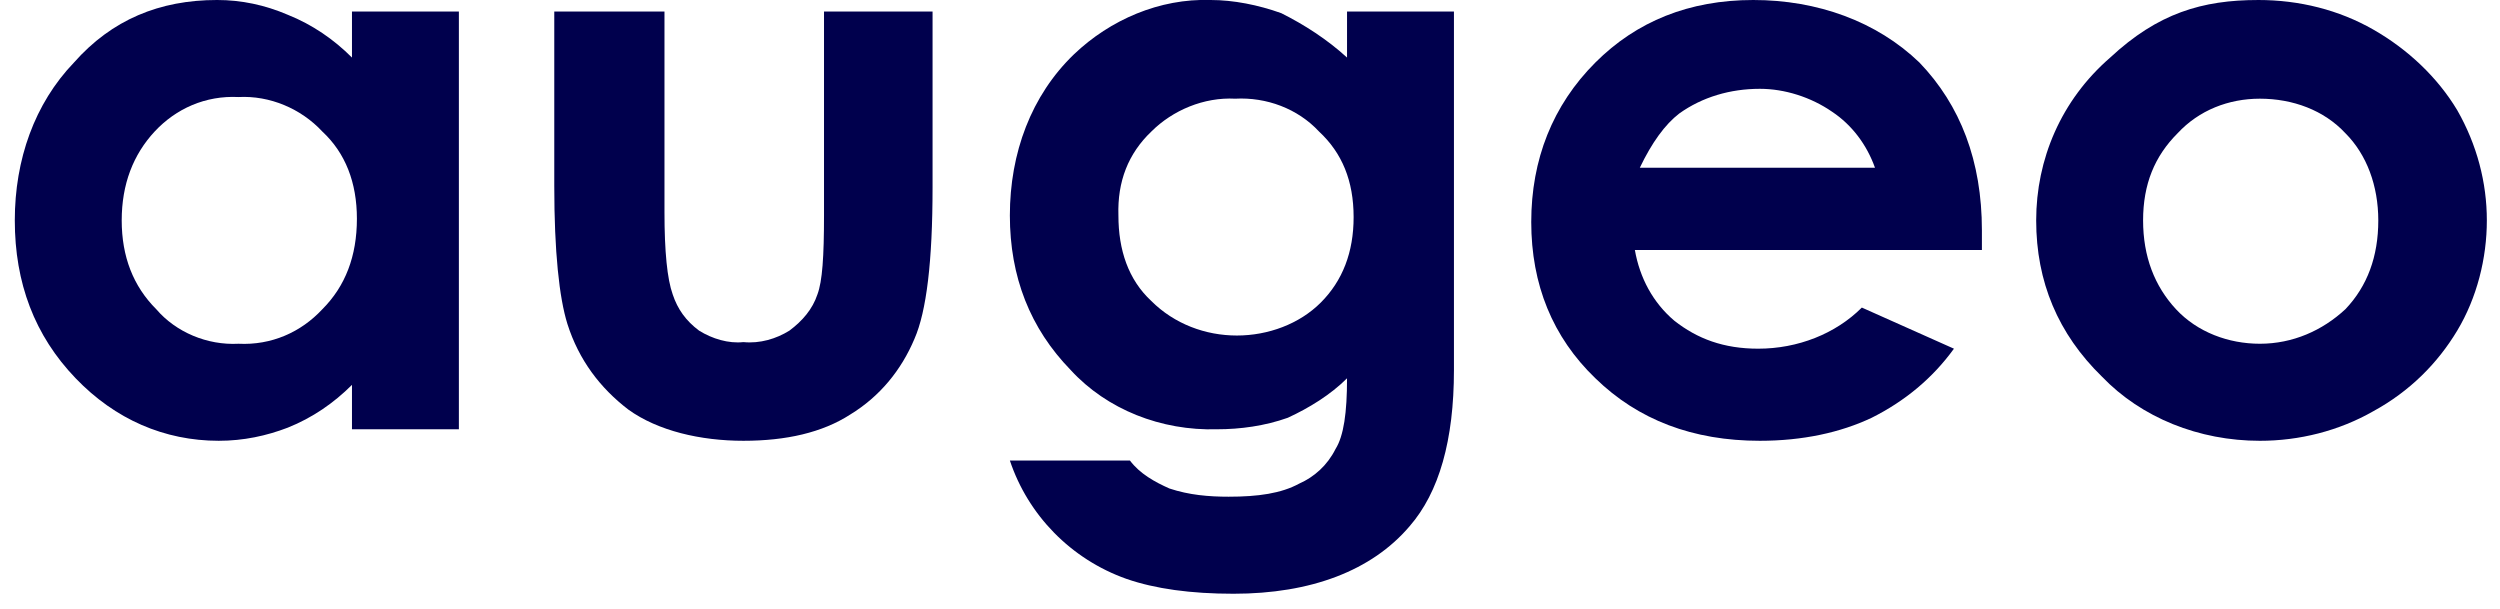 <svg height="37" width="152" viewBox="0 0 152 37" xmlns="http://www.w3.org/2000/svg" version="1.2">
	<title>Augeo_Logo_blue-svg</title>
	<style>
		.s0 { fill: #00004d } 
	</style>
	<path d="m21.4 0.7h6.5v25.4h-6.5v-2.7c-1.1 1.1-2.4 2-3.9 2.6-1.3 0.5-2.7 0.8-4.2 0.8-3.3 0-6.3-1.3-8.7-3.8-2.5-2.6-3.7-5.8-3.7-9.6 0-3.7 1.2-7.1 3.6-9.6 2.3-2.6 5.2-3.8 8.7-3.8q2.2 0 4.3 0.9c1.5 0.6 2.8 1.5 3.9 2.6zm-6.9 5.2c-2-0.1-3.8 0.7-5.1 2.1-1.3 1.4-2 3.2-2 5.4q0 3.3 2.1 5.4c1.2 1.4 3.1 2.2 5 2.1 2 0.1 3.8-0.7 5.1-2.1q2.1-2.1 2.1-5.5c0-2.2-0.7-4-2.1-5.3-1.3-1.4-3.2-2.2-5.1-2.1z" class="s0" fill-rule="evenodd"></path>
	<path d="m33.7 0.7h6.7v12.2q0 3.6 0.5 5c0.3 0.9 0.8 1.6 1.6 2.2 0.8 0.5 1.8 0.8 2.7 0.7 1 0.1 2-0.2 2.8-0.7 0.8-0.6 1.4-1.3 1.7-2.2 0.3-0.8 0.4-2.3 0.4-4.8v-12.4h6.6v10.7q0 6.7-1.1 9.2c-0.8 1.9-2.1 3.5-3.9 4.6-1.7 1.1-3.9 1.6-6.5 1.6-2.6 0-5.2-0.6-7-1.9-1.7-1.3-3-3-3.7-5.2-0.5-1.6-0.8-4.4-0.8-8.4z" class="s0"></path>
	<path d="m81.9 0.7h6.5v21.8q0 6.4-2.7 9.5c-2.3 2.7-6 4.1-10.7 4.1q-3.9 0-6.5-0.9c-3.4-1.2-6-3.9-7.1-7.2h7.3c0.6 0.8 1.5 1.3 2.4 1.7 1.2 0.4 2.4 0.5 3.6 0.5 1.8 0 3.2-0.2 4.3-0.8 0.9-0.4 1.7-1.1 2.2-2.1 0.5-0.8 0.7-2.2 0.7-4.3-1 1-2.3 1.8-3.6 2.4-1.4 0.5-2.9 0.7-4.3 0.7-3.4 0.1-6.7-1.2-8.9-3.6q-3.7-3.8-3.7-9.4c0-3.8 1.3-7.3 3.9-9.8 2.2-2.1 5.2-3.4 8.3-3.3 1.4 0 2.9 0.3 4.3 0.8 1.4 0.7 2.8 1.6 4 2.7zm-6.8 5.3c-1.9-0.1-3.8 0.7-5.1 2q-2.1 2-2 5.1c0 2.1 0.6 3.9 2 5.2 1.4 1.4 3.3 2.1 5.2 2.1 1.9 0 3.8-0.7 5.1-2q2-2 2-5.2c0-2.2-0.7-3.9-2.1-5.2-1.3-1.4-3.2-2.1-5.1-2z" class="s0" fill-rule="evenodd"></path>
	<path d="m120.5 15.2h-21.1c0.3 1.7 1.1 3.2 2.4 4.3 1.4 1.1 3 1.7 5.1 1.7 2.4 0 4.7-0.9 6.3-2.5l5.6 2.5c-1.3 1.8-3 3.2-5 4.2-1.9 0.9-4.2 1.4-6.8 1.4q-6.1 0-10-3.8c-2.6-2.5-3.9-5.7-3.9-9.5 0-3.8 1.3-7.1 3.9-9.7 2.5-2.5 5.7-3.8 9.6-3.8 3.9 0 7.5 1.3 10.1 3.8 2.5 2.6 3.8 6 3.8 10.2zm-6.5-5c-0.5-1.4-1.4-2.6-2.6-3.4-1.3-0.9-2.9-1.4-4.4-1.4-1.8 0-3.5 0.5-4.9 1.5q-1.3 1-2.4 3.3z" class="s0" fill-rule="evenodd"></path>
	<path d="m137.3 0c2.5 0 4.9 0.6 7 1.8 2.1 1.2 3.9 2.9 5.1 4.9 1.2 2.1 1.8 4.4 1.8 6.7 0 2.3-0.6 4.7-1.8 6.7-1.2 2-2.9 3.7-5.1 4.9-2.1 1.2-4.5 1.8-6.9 1.8-3.7 0-7.2-1.4-9.6-3.9q-4-3.9-4-9.5c0-3.7 1.5-7.3 4.5-9.9 2.9-2.7 5.6-3.5 9-3.5zm0.1 6c-1.9 0-3.7 0.7-5 2.1-1.4 1.4-2.1 3.1-2.1 5.3 0 2.2 0.7 4 2 5.4 1.3 1.4 3.2 2.1 5.1 2.1 2 0 3.8-0.8 5.2-2.1q2-2.1 2-5.4c0-2.1-0.7-4-2-5.3-1.3-1.4-3.2-2.1-5.2-2.1z" class="s0" fill-rule="evenodd"></path>
</svg>
